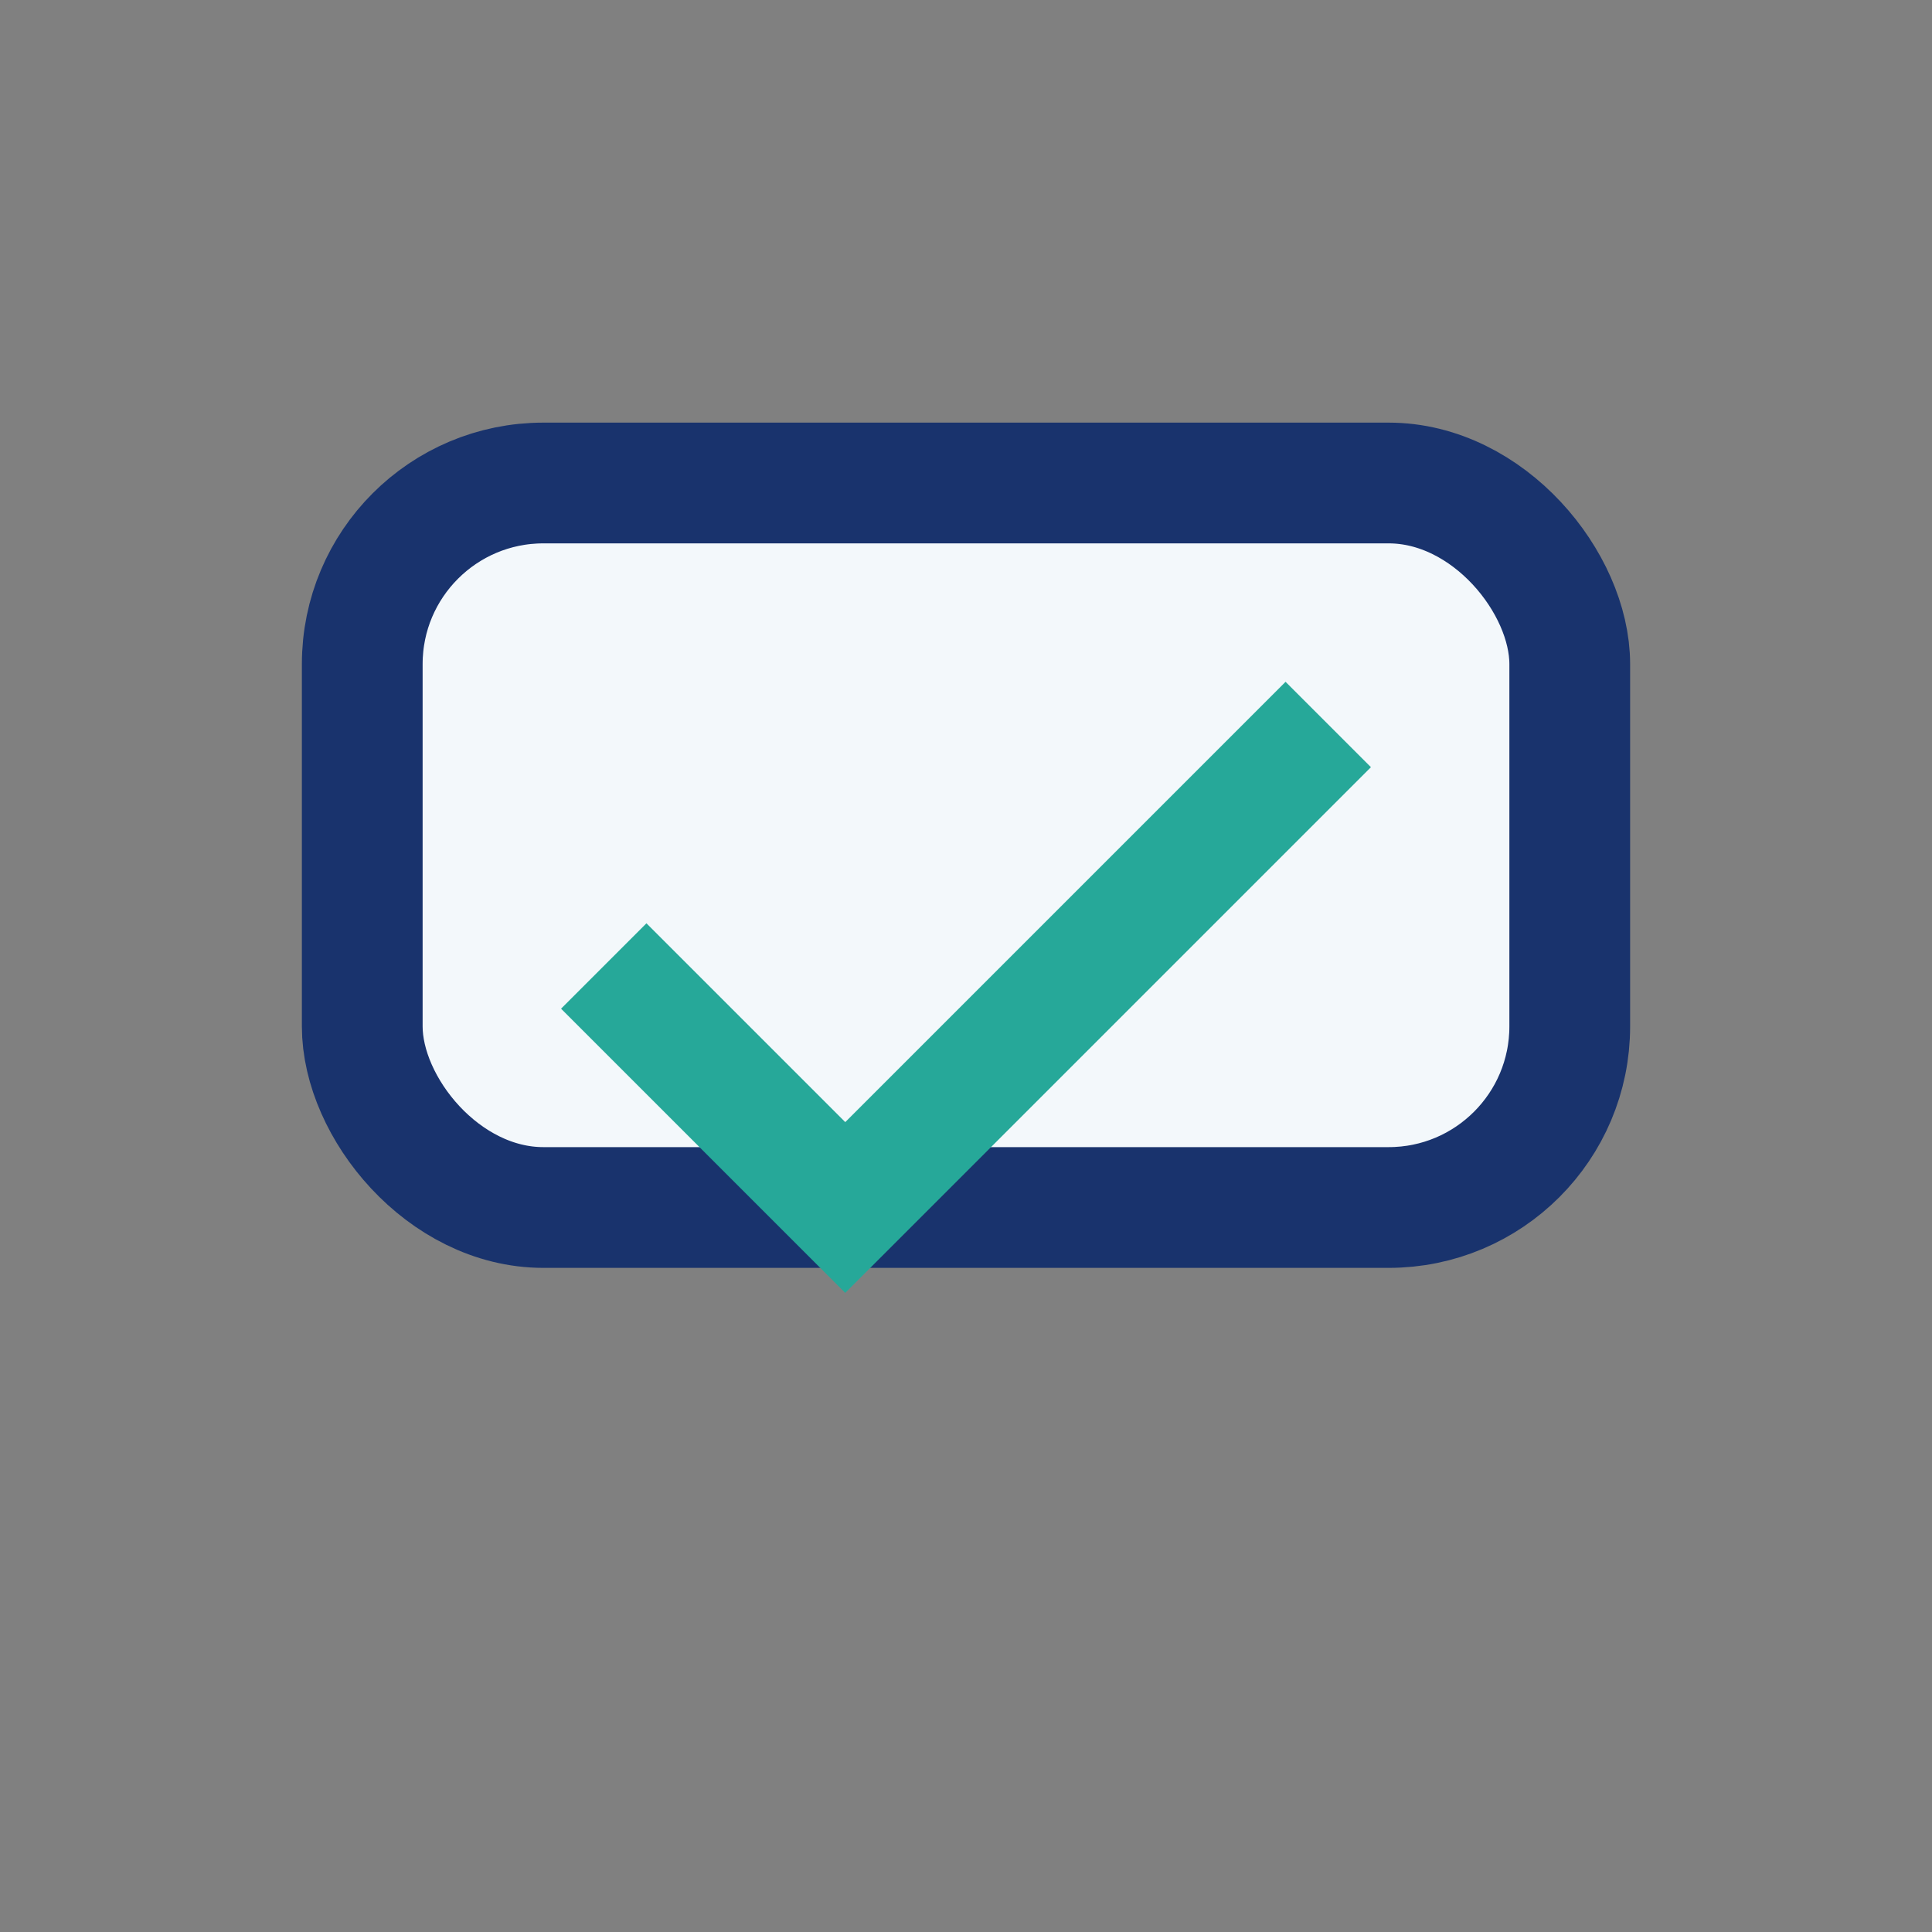<?xml version="1.0" encoding="UTF-8"?>
<svg xmlns="http://www.w3.org/2000/svg" width="32" height="32" viewBox="0 0 32 32"><rect x="0" y="0" width="32" height="32" fill="#808080" stroke="none"/><rect x="6" y="8" width="20" height="12" rx="3" fill="#F3F8FB" stroke="#19336D" stroke-width="2"/><polyline points="10,16 14,20 22,12" fill="none" stroke="#26A899" stroke-width="2"/></svg>